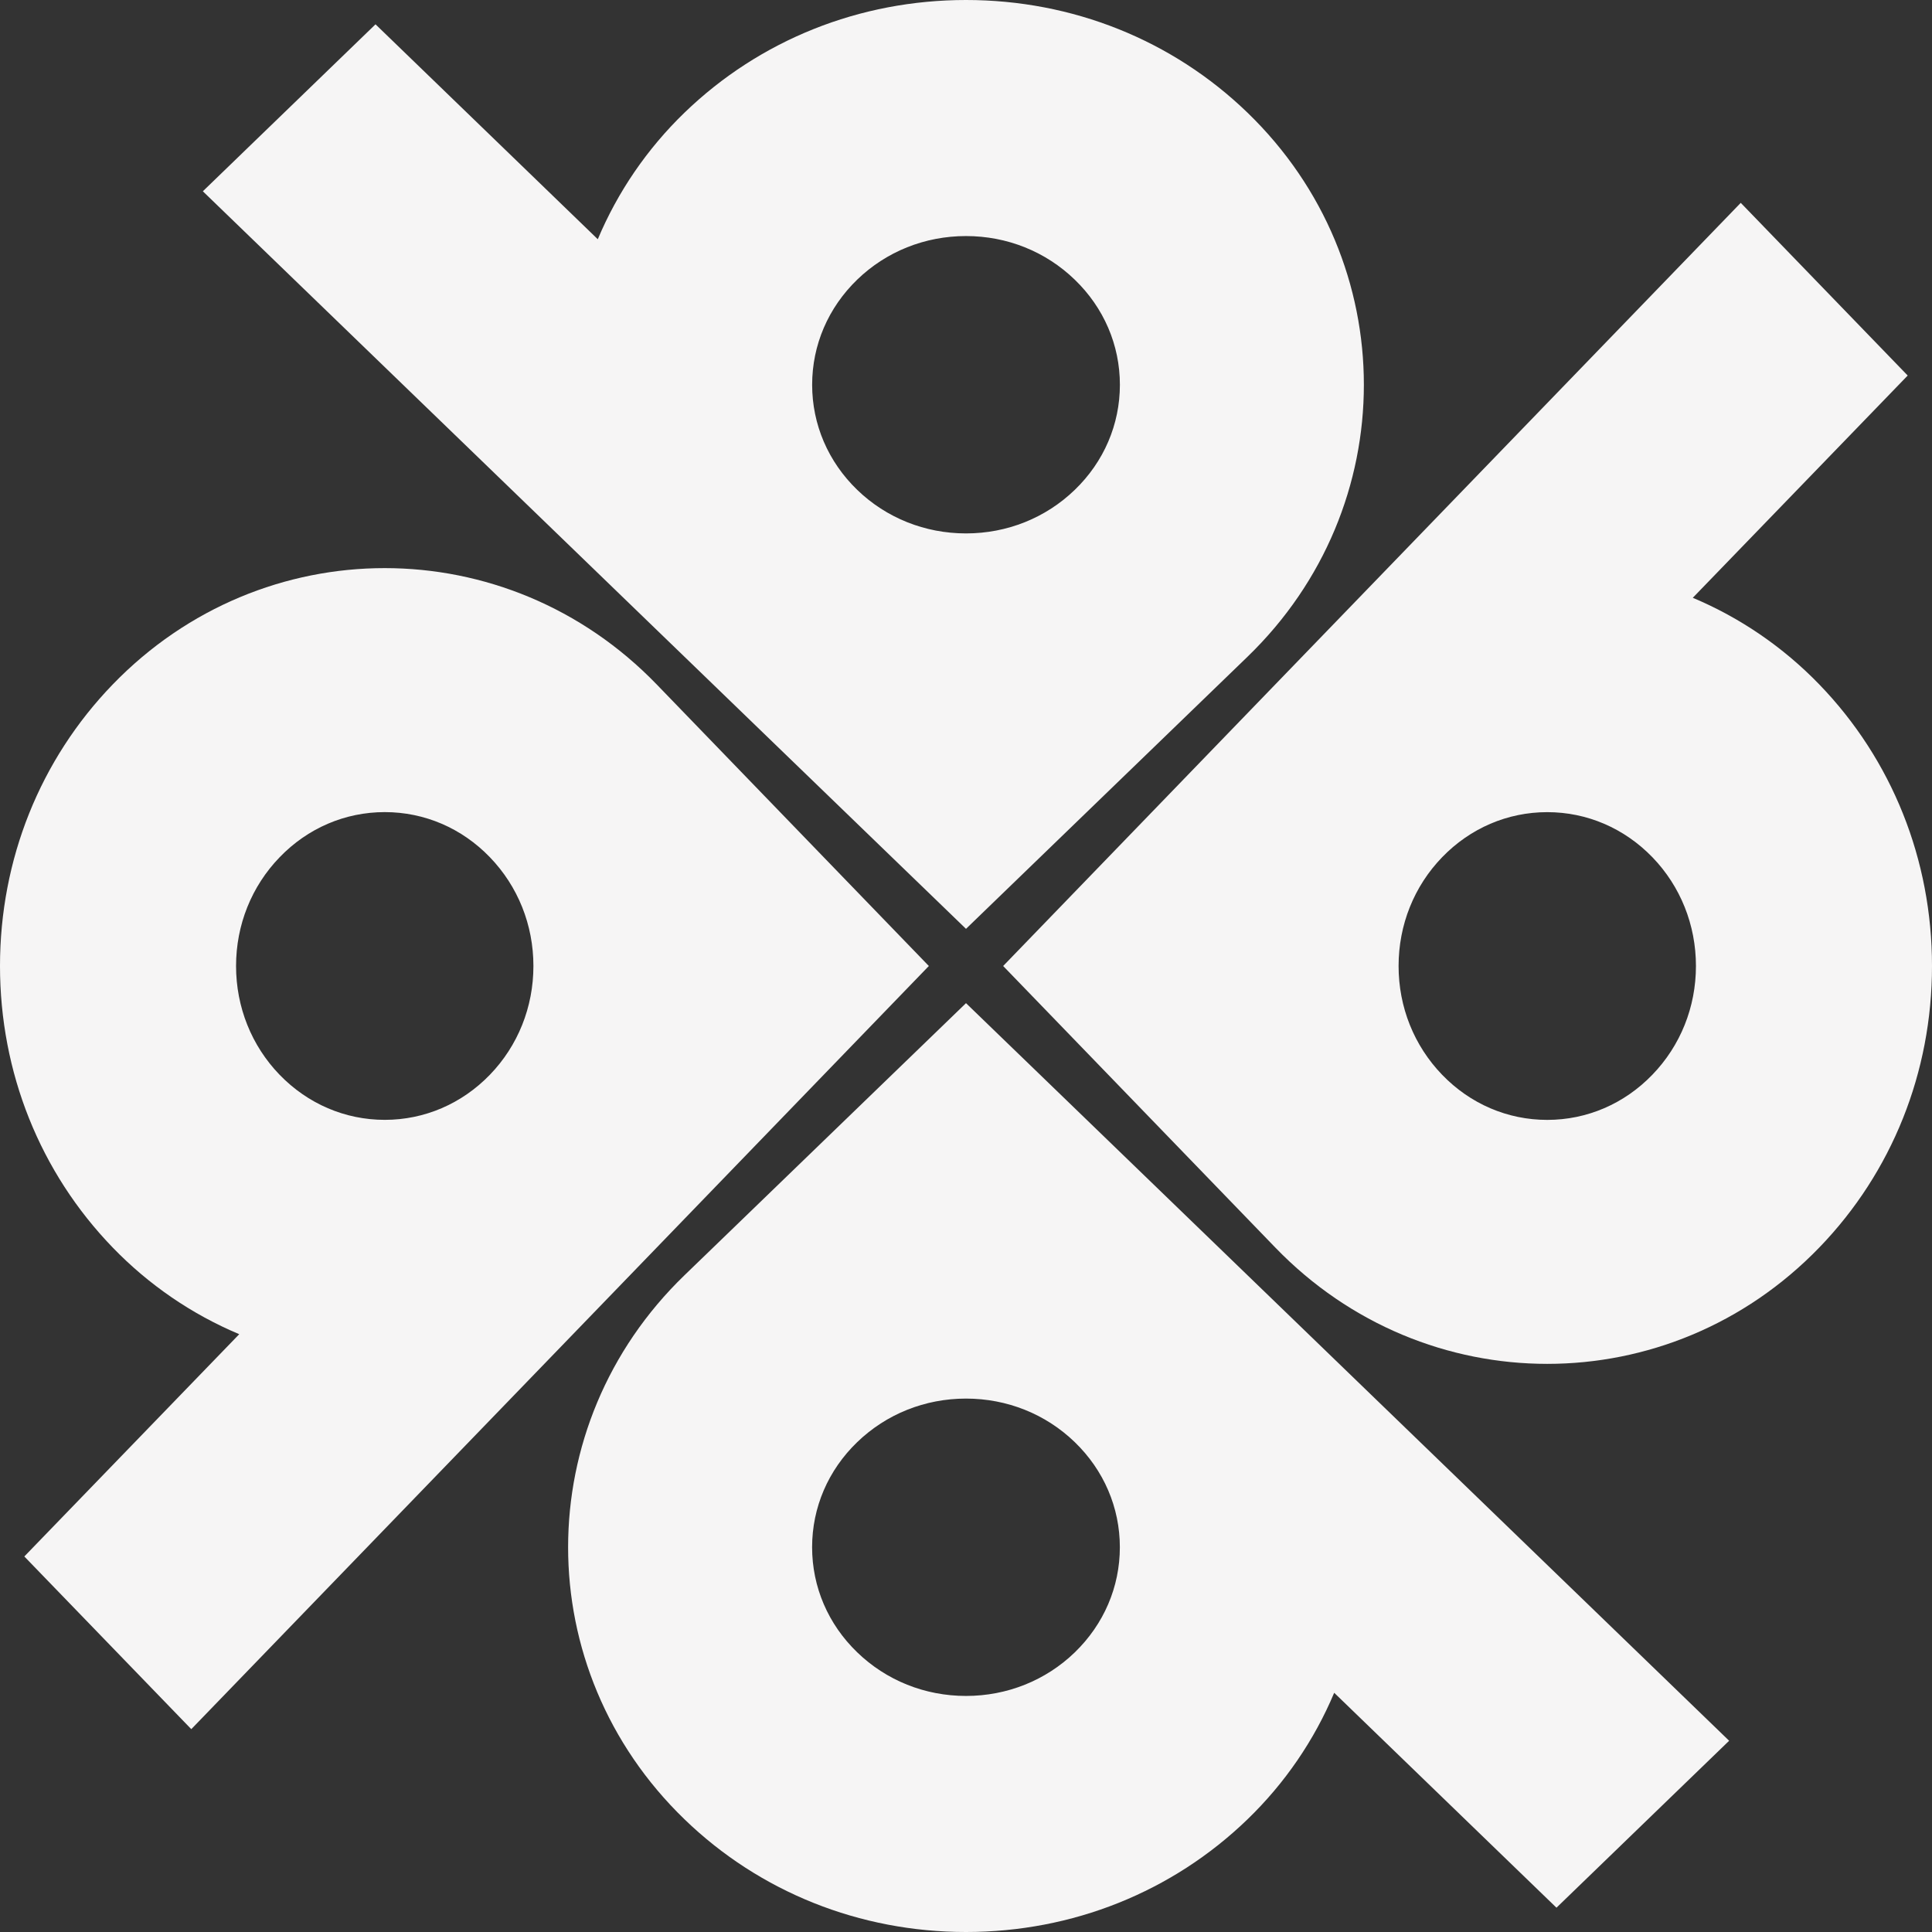 <?xml version="1.0" encoding="iso-8859-1"?>
<!-- Generator: Adobe Illustrator 15.0.0, SVG Export Plug-In . SVG Version: 6.00 Build 0)  -->
<!DOCTYPE svg PUBLIC "-//W3C//DTD SVG 1.1//EN" "http://www.w3.org/Graphics/SVG/1.1/DTD/svg11.dtd">
<svg version="1.1" id="Layer_1" xmlns="http://www.w3.org/2000/svg" xmlns:xlink="http://www.w3.org/1999/xlink" x="0px" y="0px"
	 width="104px" height="104px" viewBox="0 0 104 104" style="enable-background:new 0 0 104 104;" xml:space="preserve">
<rect x="0" y="0" width="104" height="104" fill="#333333" stroke="none"/>
<g>
	<path style="fill:#F6F5F5;" d="M67.152,35.354c8.354-8.071,8.354-21.216,0-29.29C63.107,2.154,57.725,0,52,0
		c-5.727,0-11.107,2.154-15.153,6.064c-2.013,1.946-3.597,4.266-4.668,6.814L20.214,1.309l-9.295,8.988L52,50L67.152,35.354z
		 M43.718,20.713c0-2.14,0.863-4.148,2.427-5.662c1.562-1.51,3.643-2.344,5.855-2.344s4.291,0.834,5.855,2.348
		c1.565,1.51,2.429,3.519,2.429,5.658c0,2.136-0.862,4.146-2.429,5.657c-1.565,1.511-3.644,2.344-5.855,2.344
		s-4.292-0.833-5.855-2.344C44.581,24.859,43.718,22.849,43.718,20.713z"/>
	<path style="fill:#F6F5F5;" d="M36.847,68.646c-8.354,8.07-8.354,21.215,0.001,29.289C40.893,101.846,46.276,104,52,104
		c5.727,0,11.107-2.154,15.152-6.064c2.014-1.945,3.598-4.266,4.668-6.813l11.965,11.569l9.295-8.987L52,54L36.847,68.646z
		 M60.282,83.287c0,2.14-0.863,4.148-2.427,5.662c-1.562,1.51-3.644,2.344-5.855,2.344s-4.291-0.834-5.856-2.348
		c-1.565-1.51-2.428-3.52-2.428-5.658c0-2.137,0.862-4.146,2.428-5.657s3.644-2.344,5.856-2.344s4.292,0.833,5.855,2.344
		S60.282,81.15,60.282,83.287z"/>
	<path style="fill:#F6F5F5;" d="M97.936,36.847c-1.945-2.013-4.266-3.597-6.813-4.668l11.569-11.964l-8.987-9.296L54,52
		l14.646,15.152c8.07,8.354,21.215,8.354,29.289,0C101.846,63.107,104,57.725,104,52C104,46.273,101.846,40.893,97.936,36.847z
		 M88.945,57.855c-1.51,1.565-3.52,2.429-5.658,2.429c-2.137,0-4.146-0.862-5.657-2.429c-1.511-1.565-2.344-3.643-2.344-5.855
		s0.833-4.293,2.344-5.855c1.511-1.563,3.521-2.427,5.657-2.427c2.14,0,4.148,0.863,5.662,2.427c1.51,1.562,2.344,3.643,2.344,5.855
		S90.459,56.291,88.945,57.855z"/>
	<path style="fill:#F6F5F5;" d="M35.354,36.847c-8.071-8.354-21.216-8.354-29.29,0.001C2.154,40.893,0,46.276,0,52
		c0,5.727,2.154,11.107,6.064,15.152c1.946,2.014,4.266,3.598,6.814,4.668L1.309,83.785l8.988,9.296L50,52L35.354,36.847z
		 M26.37,57.855c-1.511,1.562-3.521,2.427-5.657,2.427c-2.14,0-4.148-0.863-5.662-2.427c-1.51-1.562-2.344-3.644-2.344-5.855
		s0.834-4.291,2.348-5.856c1.51-1.565,3.519-2.428,5.658-2.428c2.136,0,4.146,0.862,5.657,2.428
		c1.511,1.566,2.344,3.644,2.344,5.856S27.881,56.293,26.37,57.855z"/>
</g>
</svg>
